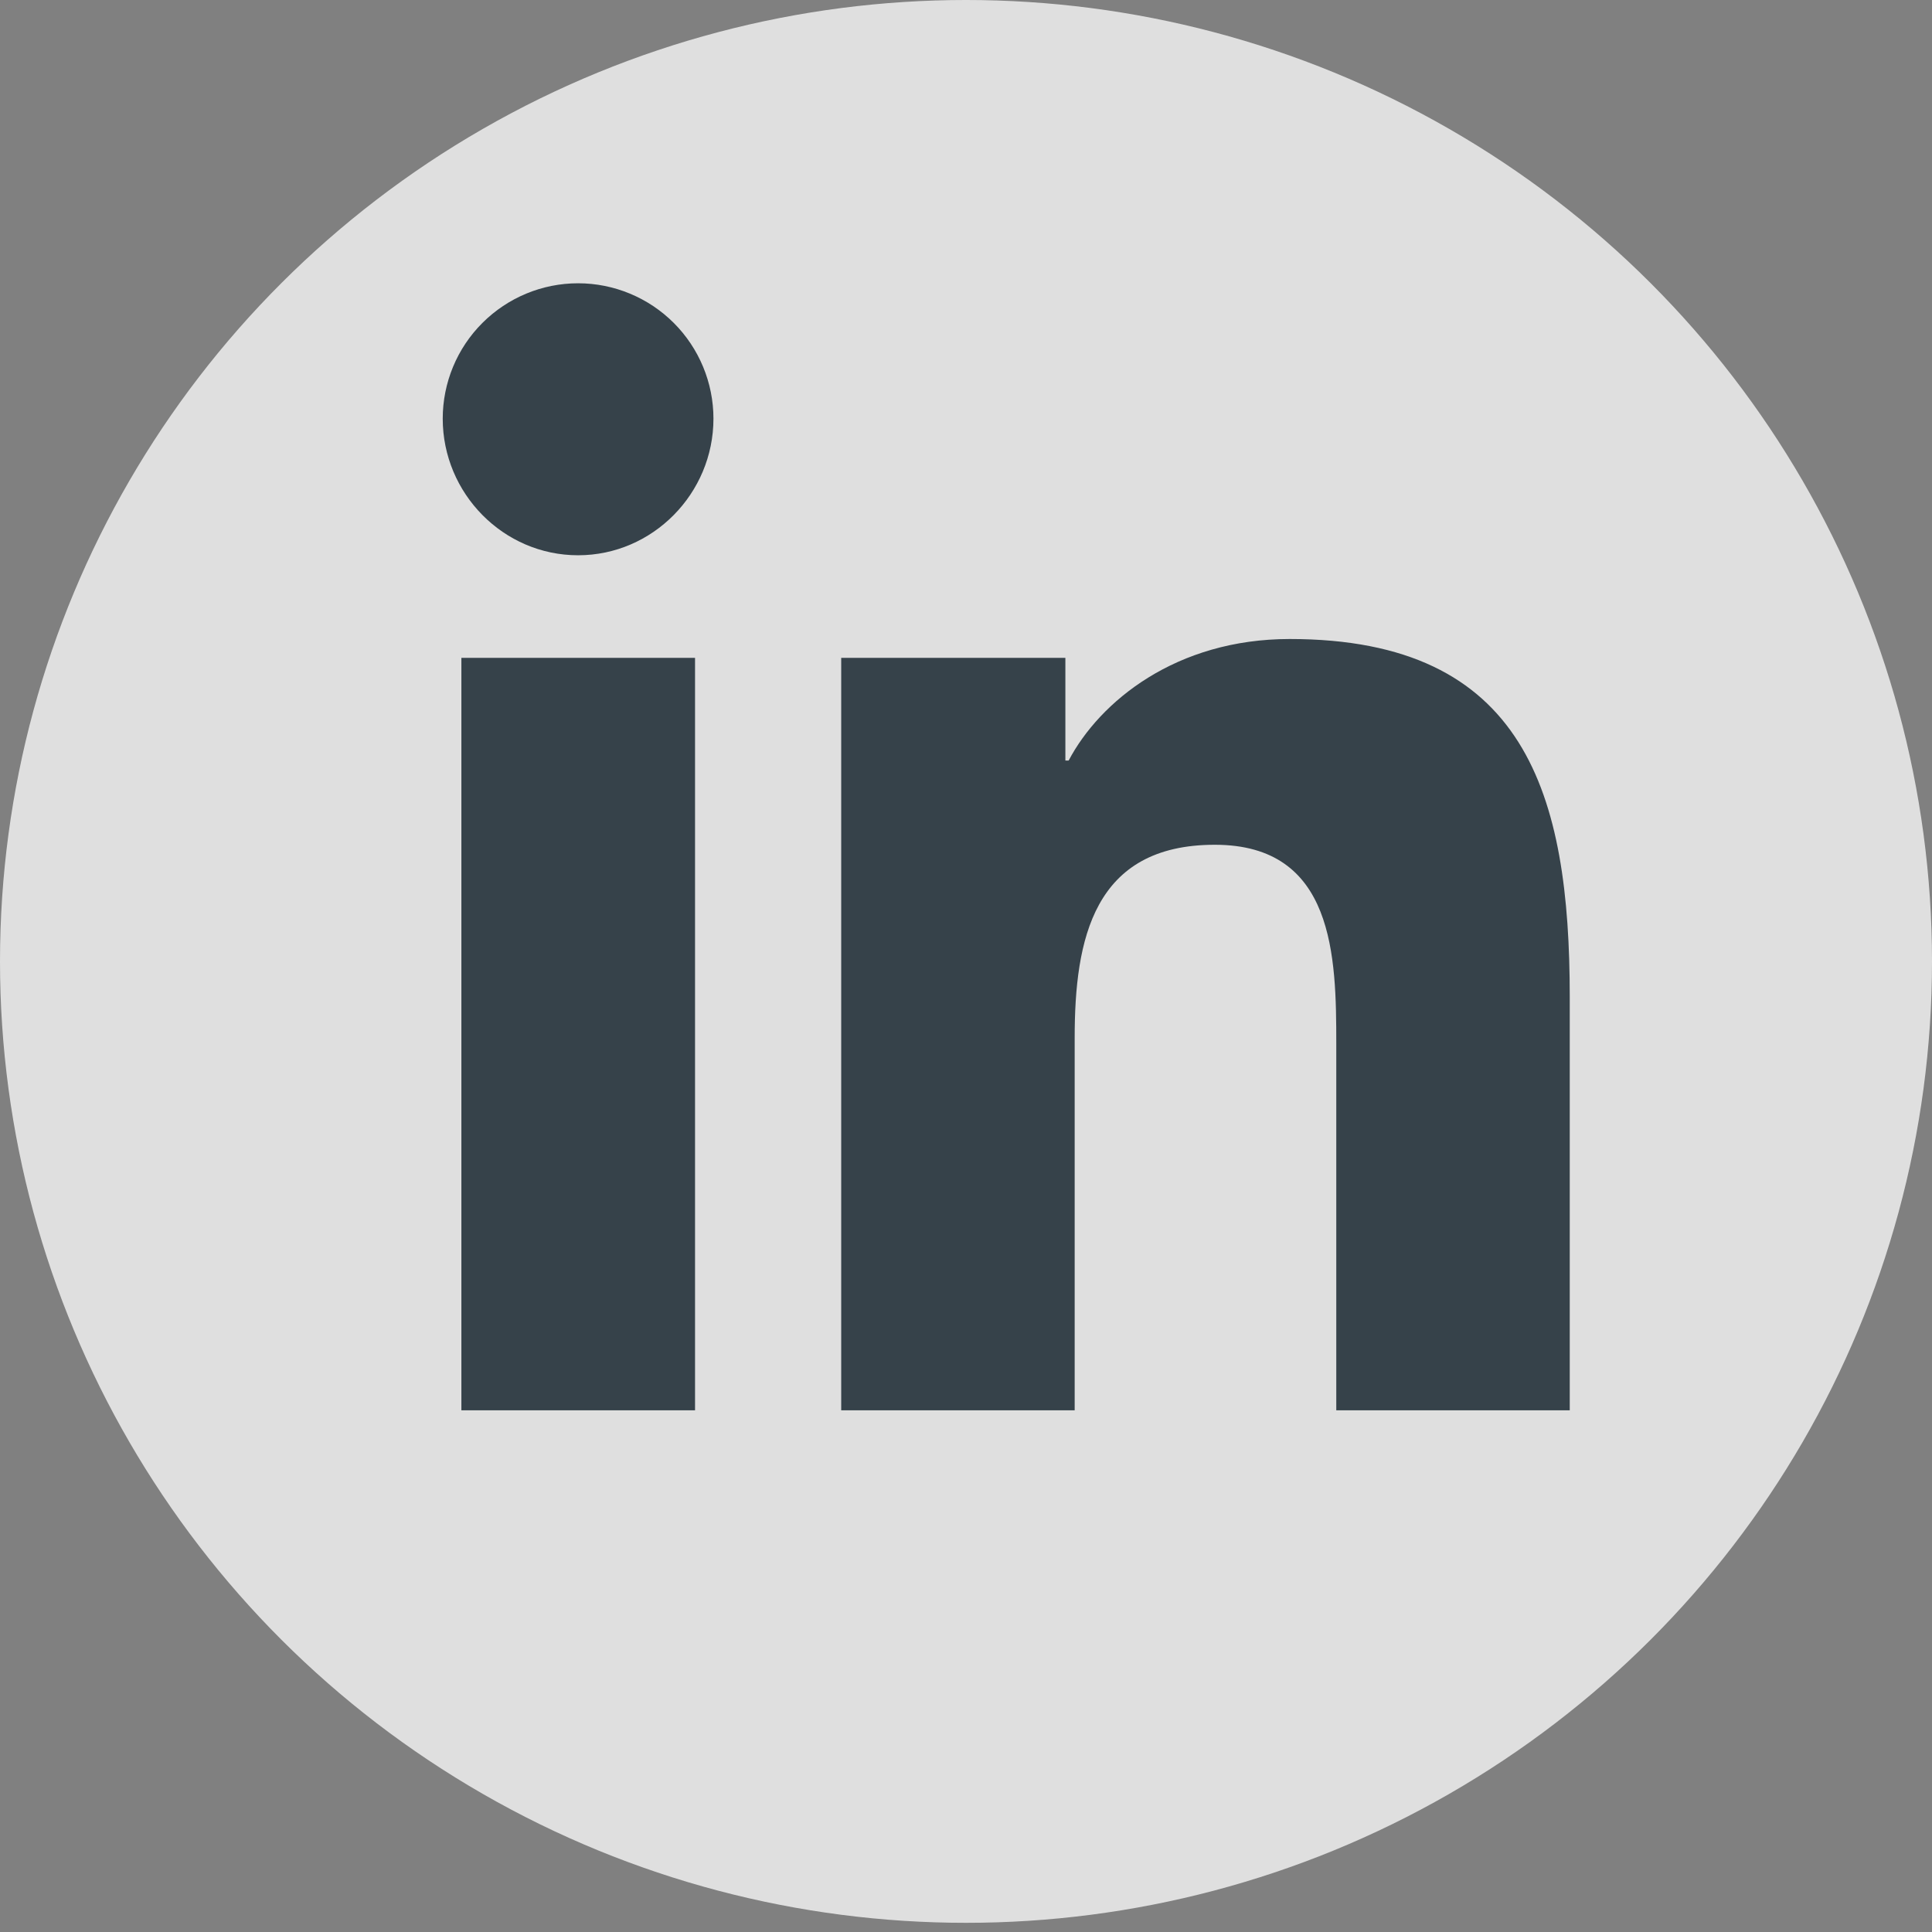 <svg width="32" height="32" viewBox="0 0 32 32" fill="none" xmlns="http://www.w3.org/2000/svg">
<rect x="0" y="0" width="32" height="32" fill="#808080" stroke="none"/>
<ellipse cx="16" cy="15.924" rx="16" ry="15.924" fill="white" fill-opacity="0.75"/>
<path d="M11.512 23.359H7.642V10.896H11.512V23.359ZM9.575 9.197C8.337 9.197 7.333 8.172 7.333 6.934C7.333 6.34 7.569 5.769 7.99 5.349C8.41 4.929 8.98 4.692 9.575 4.692C10.169 4.692 10.74 4.929 11.16 5.349C11.58 5.769 11.817 6.34 11.817 6.934C11.817 8.172 10.812 9.197 9.575 9.197ZM25.996 23.359H22.133V17.292C22.133 15.847 22.104 13.992 20.121 13.992C18.108 13.992 17.8 15.563 17.8 17.188V23.359H13.933V10.896H17.646V12.597H17.7C18.217 11.617 19.479 10.584 21.362 10.584C25.279 10.584 26 13.163 26 16.513V23.359H25.996Z" fill="#36424A"/>
</svg>
